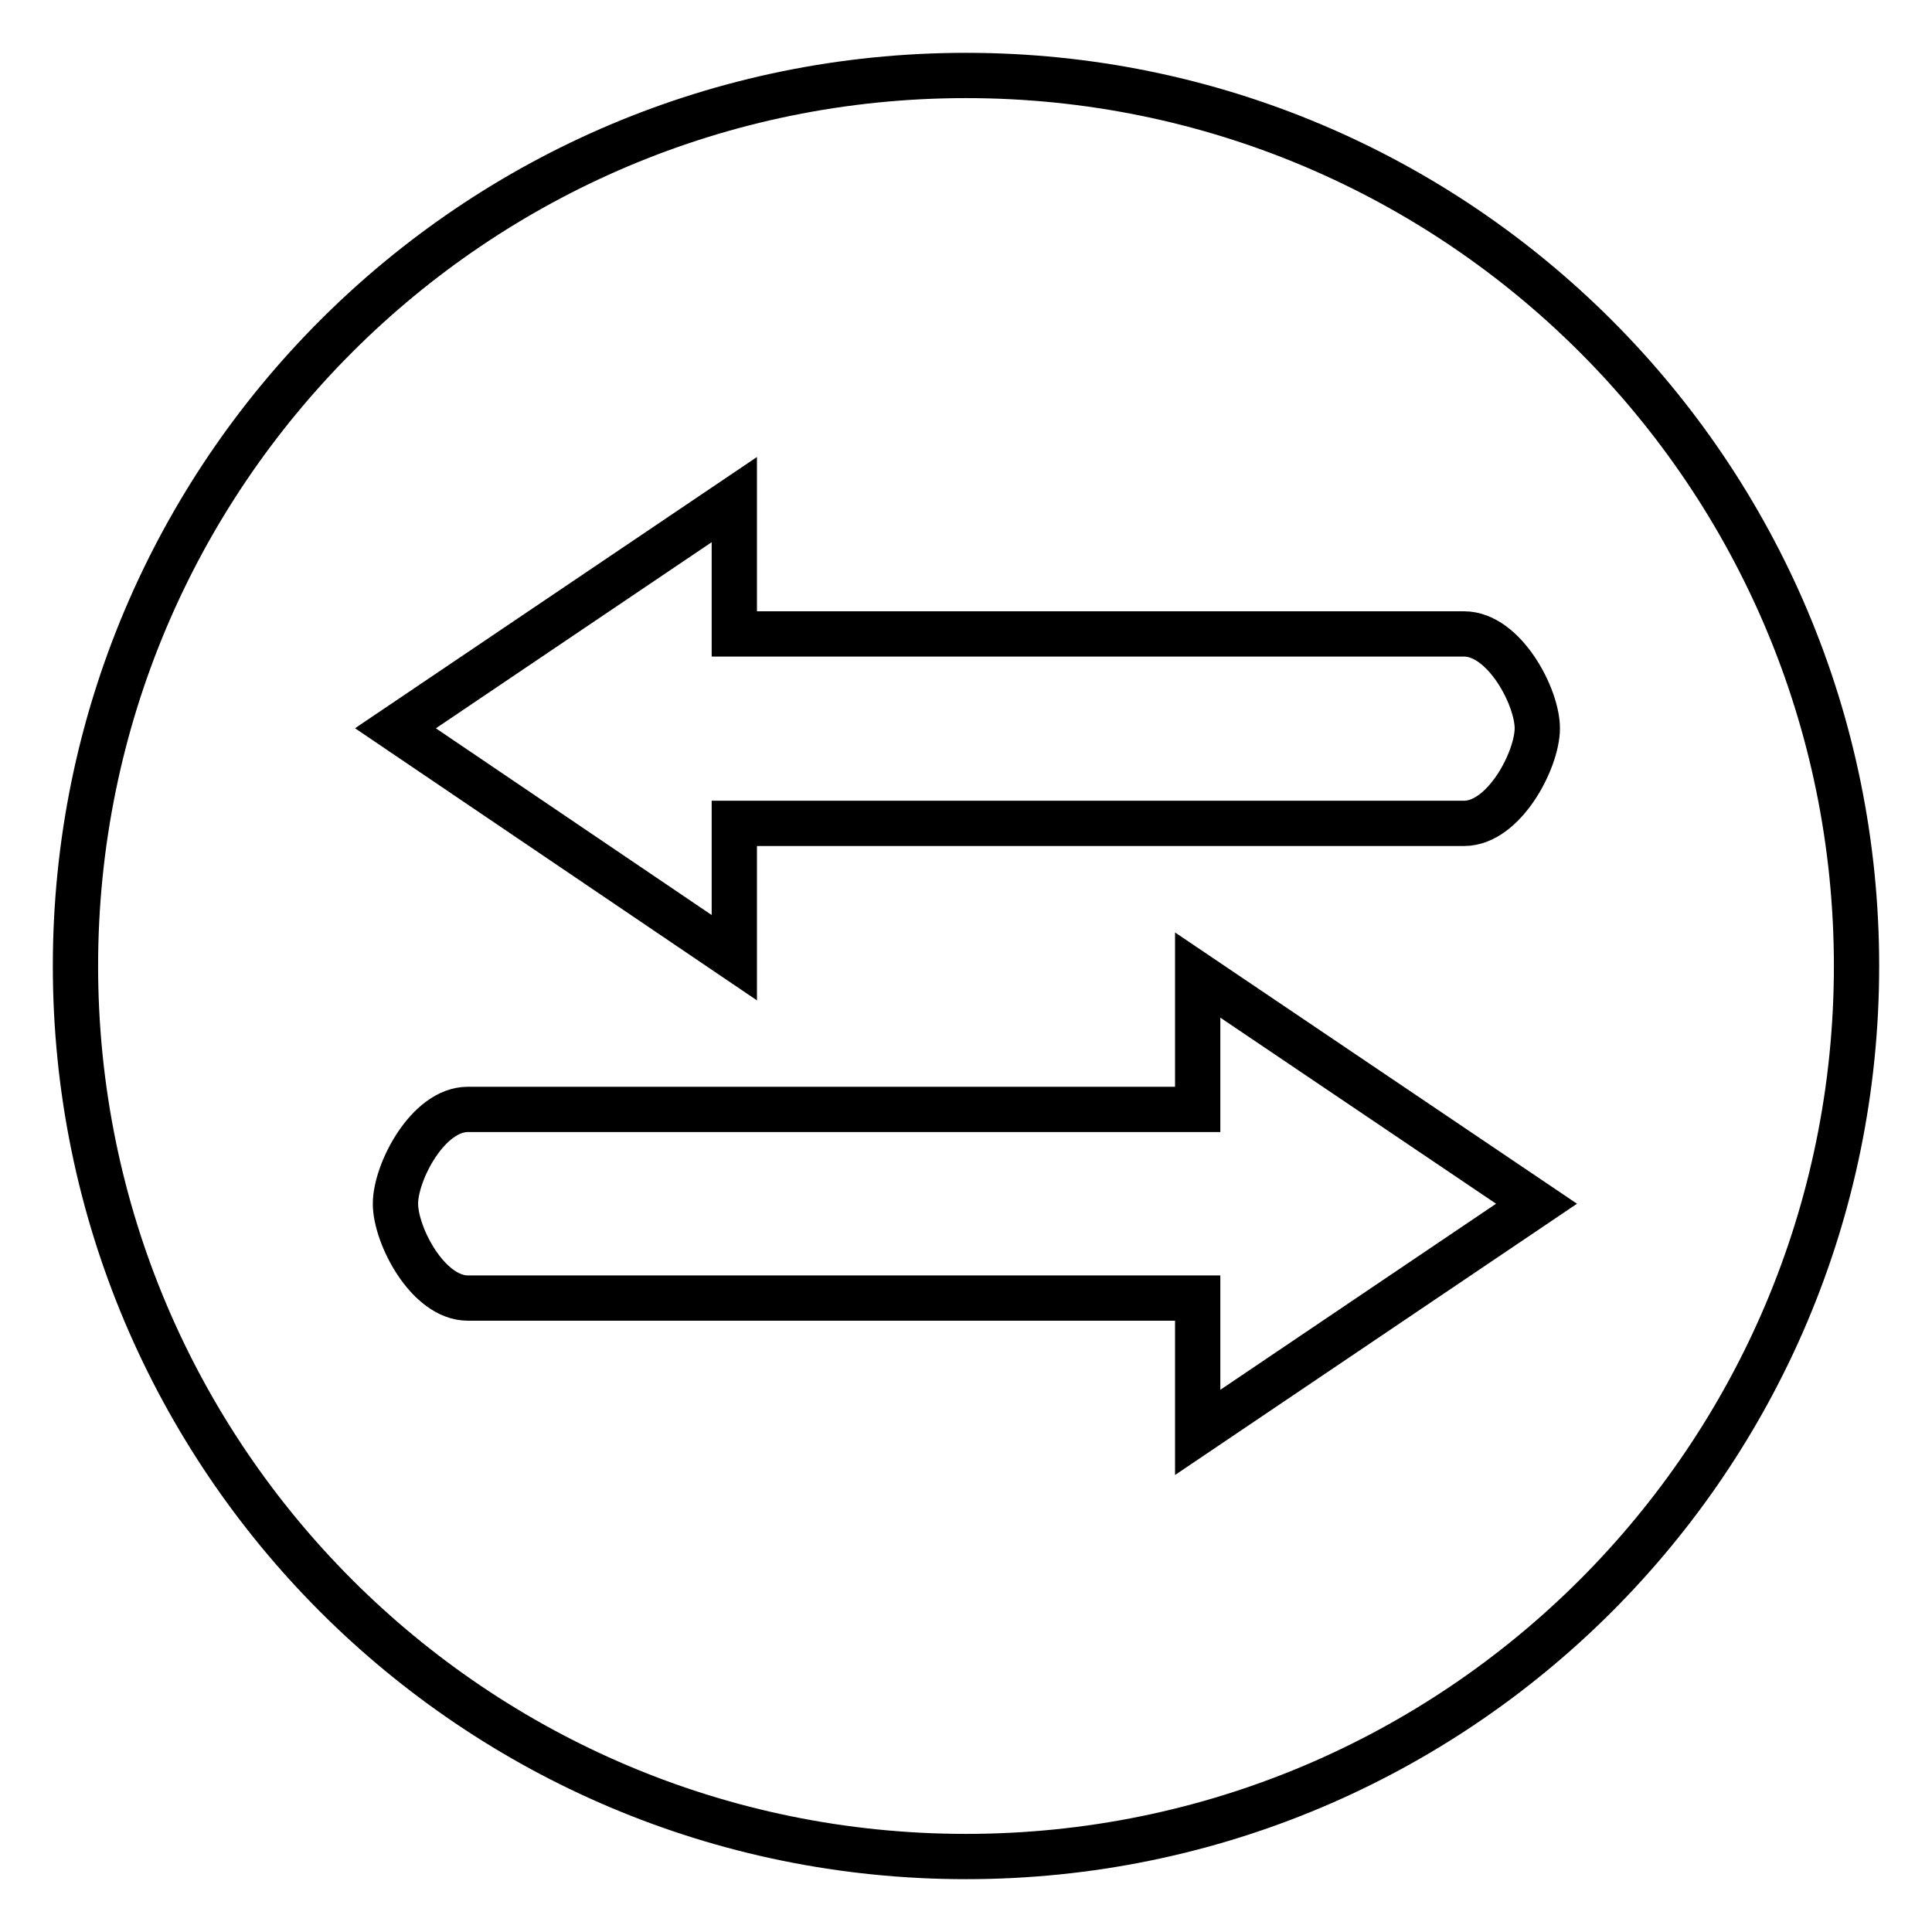 <?xml version="1.0" encoding="utf-8"?>
<!-- Svg Vector Icons : http://www.onlinewebfonts.com/icon -->
<!DOCTYPE svg PUBLIC "-//W3C//DTD SVG 1.1//EN" "http://www.w3.org/Graphics/SVG/1.1/DTD/svg11.dtd">
<svg version="1.1" xmlns="http://www.w3.org/2000/svg" xmlns:xlink="http://www.w3.org/1999/xlink" x="0px" y="0px" viewBox="0 0 256 256" enable-background="new 0 0 256 256" xml:space="preserve">
<g> <path stroke-width="6" fill-opacity="0" stroke="#000000"  d="M128,10C62.8,10,10,62.8,10,128c0,65.2,52.8,118,118,118s118-52.8,118-118C246,62.8,193.2,10,128,10z  M158.7,189.8V172H62c-5.3,0-9.6-8.3-9.6-12.5c0-4.2,4.3-12.5,9.6-12.5h96.7v-17.8l44.9,30.3L158.7,189.8z M194,109.1H97.3v17.8 L52.4,96.5l44.9-30.3V84H194c5.3,0,9.7,8.3,9.7,12.5S199.3,109.1,194,109.1z"/></g>
</svg>